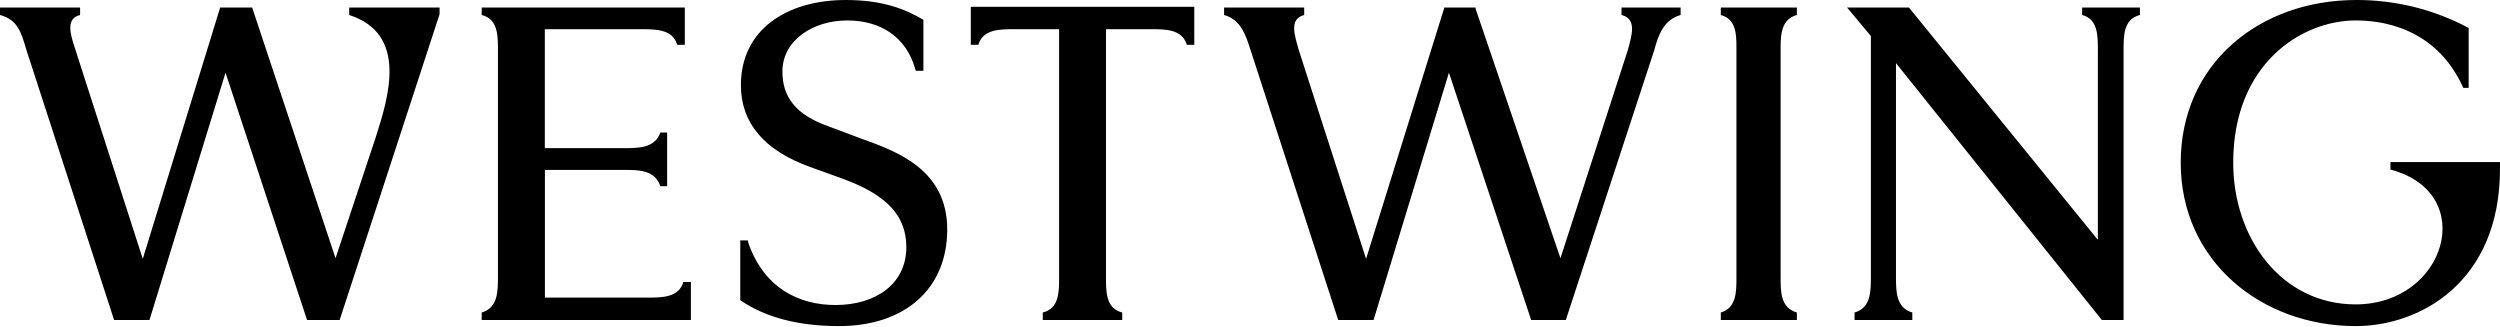 <svg width="1574" height="206" viewBox="0 0 1574 206" fill="none" xmlns="http://www.w3.org/2000/svg">
<path d="M1310.92 4.723V9.445C1320.81 11.975 1320.81 22.262 1320.81 31.65V150.997L1201.86 4.723H1162.9L1177.91 22.712V174.102C1177.91 183.49 1177.91 193.778 1167.63 196.757V201.48H1204V196.757C1193.71 193.778 1193.71 183.49 1193.71 174.102V39.745L1323.34 201.48H1337V31.707C1337 22.262 1337 12.031 1347.29 9.445V4.723H1310.92ZM1020.96 9.445C1030.8 11.975 1027.37 22.262 1024.84 31.65L982.457 162.578L929.054 5.566V4.723H909.379L860.079 162.971L817.749 31.65C815.163 22.262 811.341 11.975 821.122 9.445V4.723H770.698V9.445C781.379 12.424 784.358 22.262 787.394 31.65L842.54 201.48H864.801L912.245 45.761L964.019 201.48H985.83L1041.48 31.707C1044.01 22.262 1047.44 12.424 1058.12 9.445V4.723H1020.91V9.445H1020.96ZM219.854 4.723V9.445C257.068 21.419 244.645 61.164 236.55 86.461L211.253 162.578L158.749 4.723H138.624L89.887 162.971L47.051 29.964C44.072 20.969 41.486 11.581 50.424 9.445V4.723H0V9.445C11.13 12.424 13.267 20.126 16.696 31.65L71.842 201.48H94.103L141.997 45.761L193.321 201.48H213.839L276.743 8.995V4.723H219.798H219.854ZM611.218 28.221H615.94C618.919 18.383 629.206 18.383 638.988 18.383H666.814V174.552C666.814 183.94 666.814 194.228 656.527 196.757V201.48H706.557V196.757C696.326 194.228 696.326 183.94 696.326 174.552V18.383H724.546C733.99 18.383 744.221 18.383 747.256 28.221H751.922V4.273H611.218V28.221ZM1121.08 174.552V29.514C1121.08 20.969 1121.92 11.975 1131.31 9.445V4.723H1083.42V9.445C1092.81 11.975 1093.26 20.969 1093.26 29.514V174.552C1093.26 183.94 1093.26 193.778 1083.42 196.757V201.48H1131.31V196.757C1121.08 193.778 1121.08 183.94 1121.08 174.552ZM1505.03 102.033V106.755C1560.73 121.371 1540.16 191.642 1483.1 191.642C1436.44 191.642 1406.03 150.042 1406.03 102.427C1406.03 39.858 1449.32 12.874 1483.16 12.874C1497.77 12.874 1533.3 16.247 1550.9 55.317H1554.27V17.596C1532.51 5.975 1508.22 -0.07 1483.55 0.001C1422.28 0.001 1372.98 40.308 1372.98 102.427C1372.98 164.602 1423.96 205.302 1483.16 205.302C1523.86 205.302 1574 177.475 1574 106.305V102.033H1505.03ZM407.16 187.369H343.076V106.98H393.106C402.101 106.98 412.332 106.98 415.761 117.211H420.033V83.425H415.761C412.332 93.263 402.045 93.263 393.05 93.263H343.02V18.383H403.337C413.175 18.383 423.462 18.383 426.385 28.221H431.164V4.723H303.276V9.445C313.507 11.975 313.507 22.262 313.507 31.65V174.102C313.507 183.49 313.507 193.778 303.276 196.757V201.48H434.986V177.531H430.264C427.285 187.369 417.054 187.369 407.216 187.369H407.16ZM542.805 87.473L522.231 79.771C501.207 72.463 492.606 61.333 492.606 45.03C492.606 25.354 511.887 12.874 533.361 12.874C554.779 12.874 570.631 23.555 576.196 43.343L576.646 44.58H581.368V12.481C569.788 5.622 555.622 0.001 532.462 0.001C495.641 0.001 466.466 18.439 466.466 53.631C466.466 77.635 481.475 94.781 509.751 105.013L531.225 112.77C559.051 123.058 570.631 136.381 570.631 155.607C570.631 178.768 551.35 192.035 526.053 192.035C502.949 192.035 481.082 181.354 471.188 153.021L470.795 151.335H466.073V189C482.375 200.187 503.343 205.302 528.246 205.302C569.844 205.302 596.377 181.748 596.377 144.476C596.377 107.205 565.459 95.568 542.805 87.473Z" fill="black"/>
</svg>
